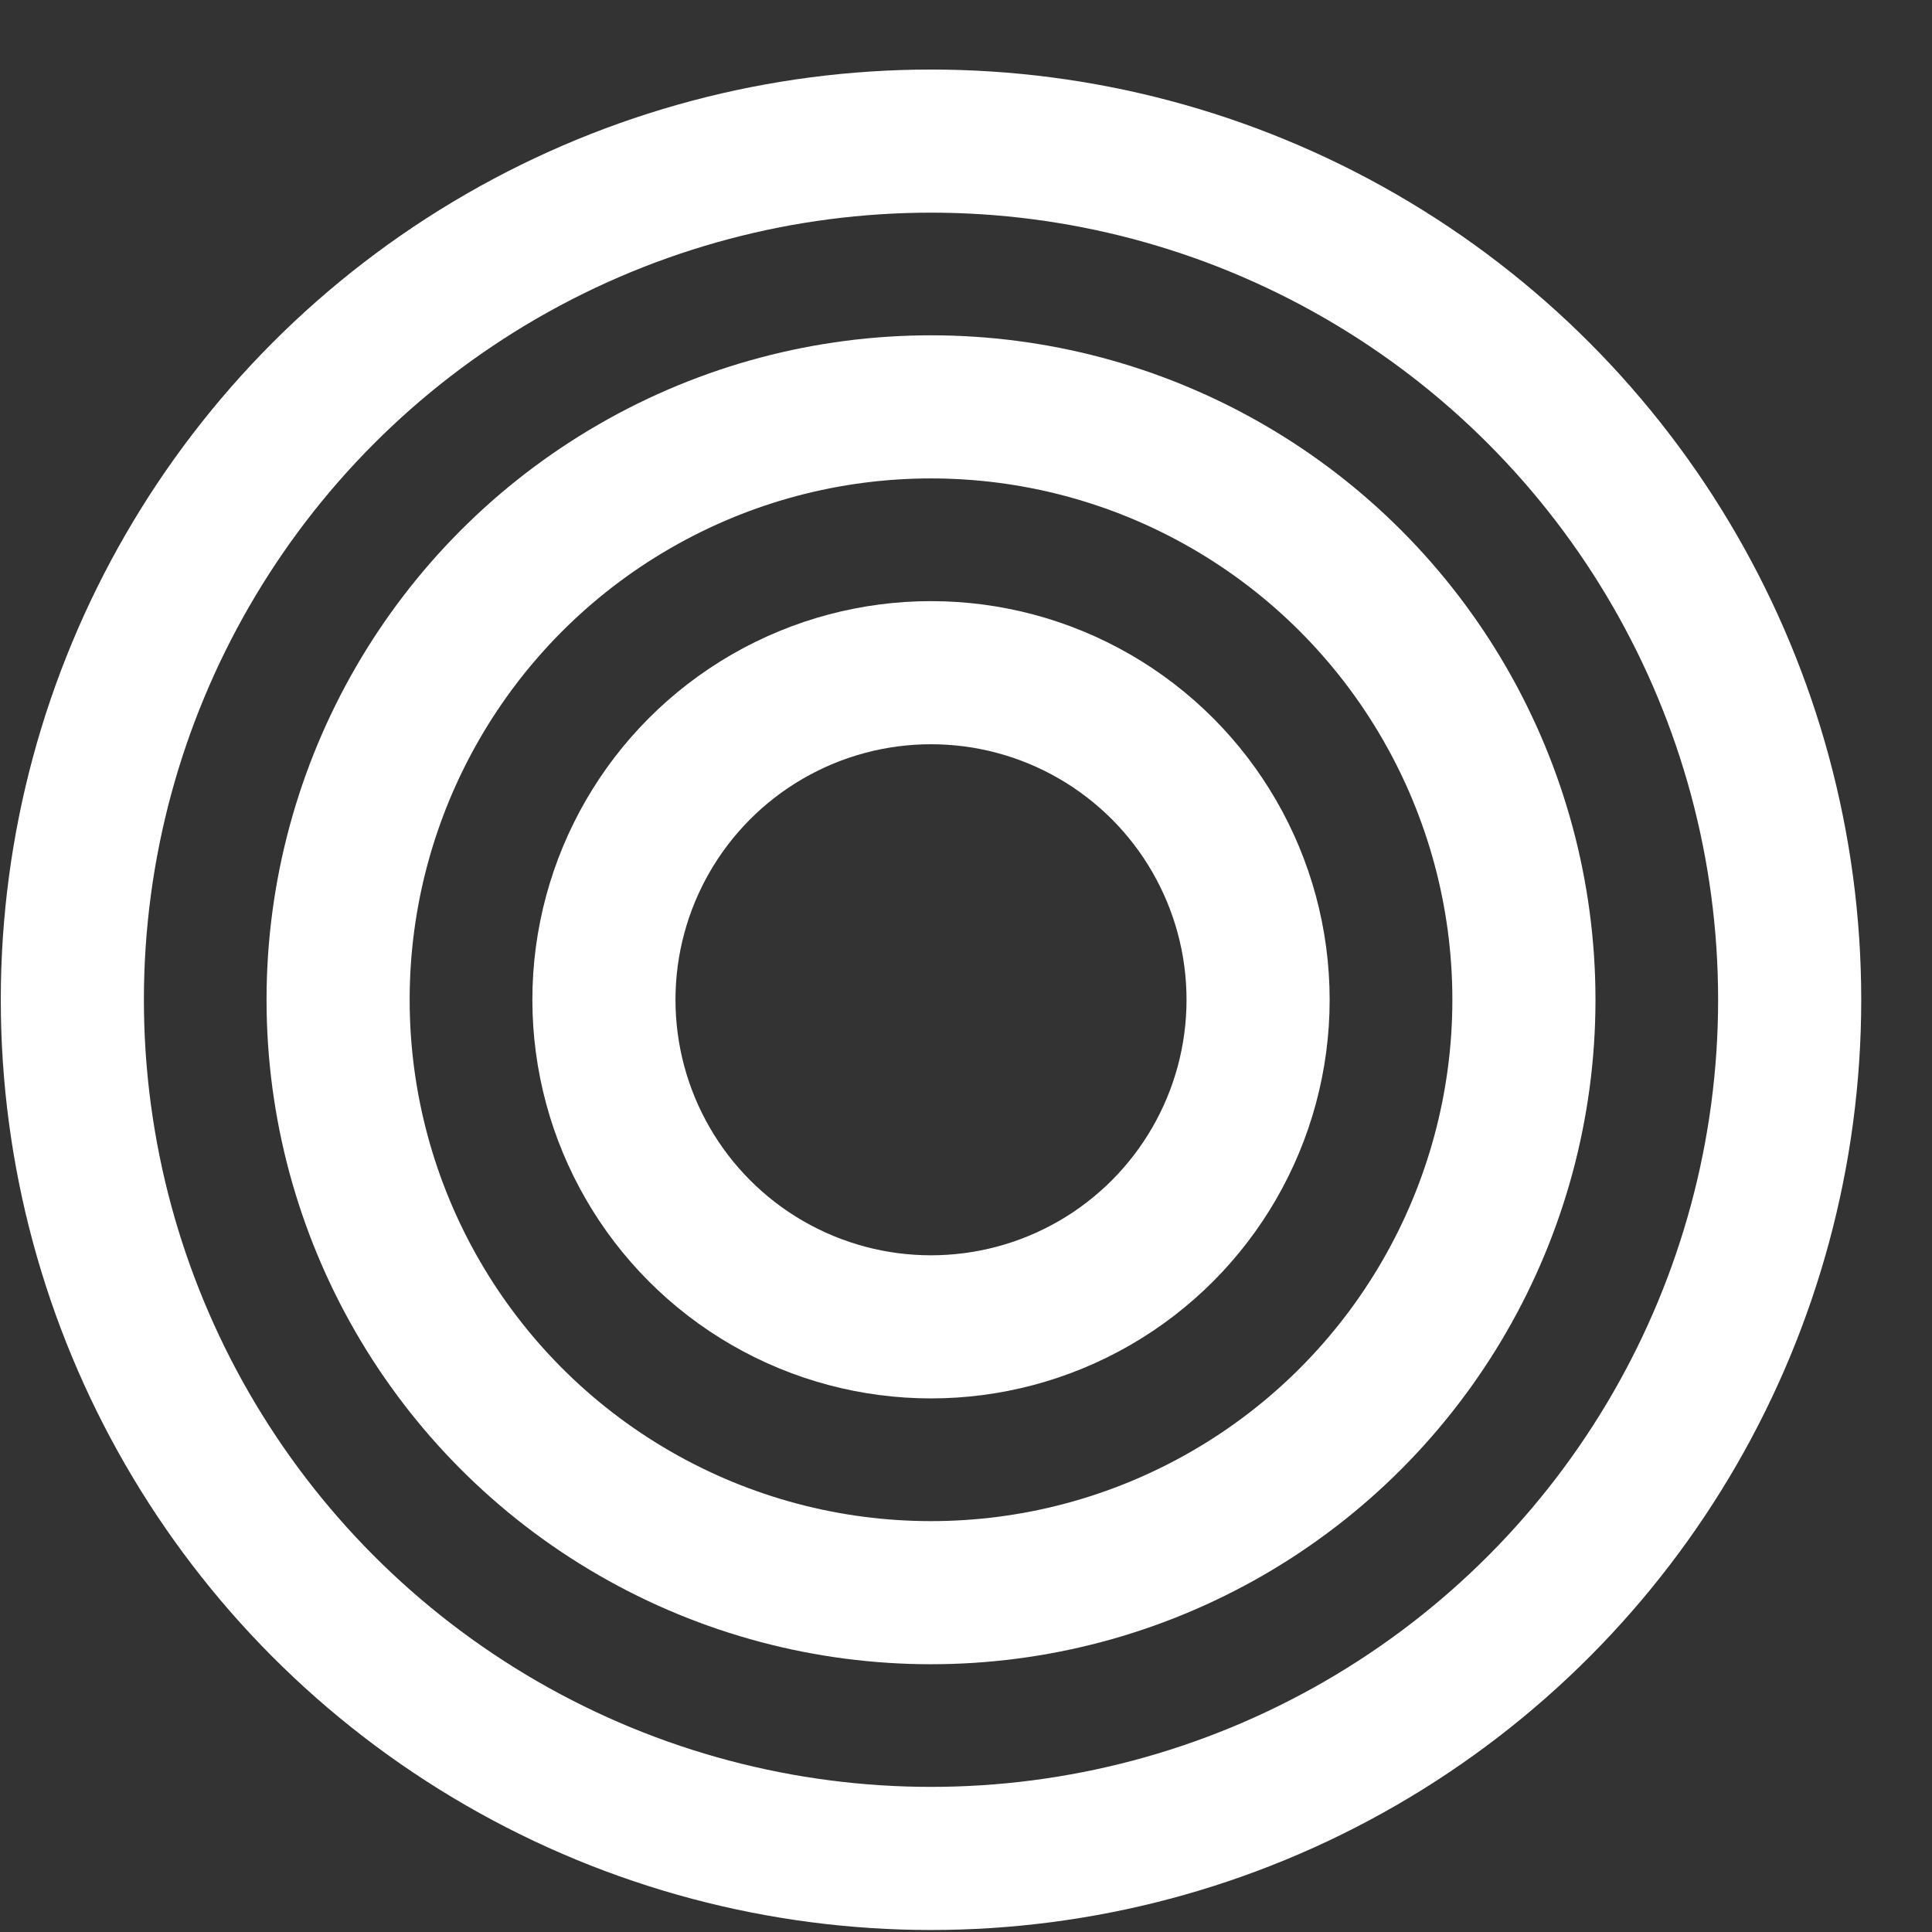 <svg width="27" height="27" viewBox="0 0 27 27" fill="none" xmlns="http://www.w3.org/2000/svg">
<rect x="0" y="0" width="27" height="27" fill="#333333" stroke="none"/>
<circle cx="13.011" cy="13.972" r="4.571" stroke="white" stroke-width="2"/>
<circle cx="13.011" cy="13.972" r="8.286" stroke="white" stroke-width="2"/>
<circle cx="13.011" cy="13.972" r="12" stroke="white" stroke-width="2"/>
</svg>
